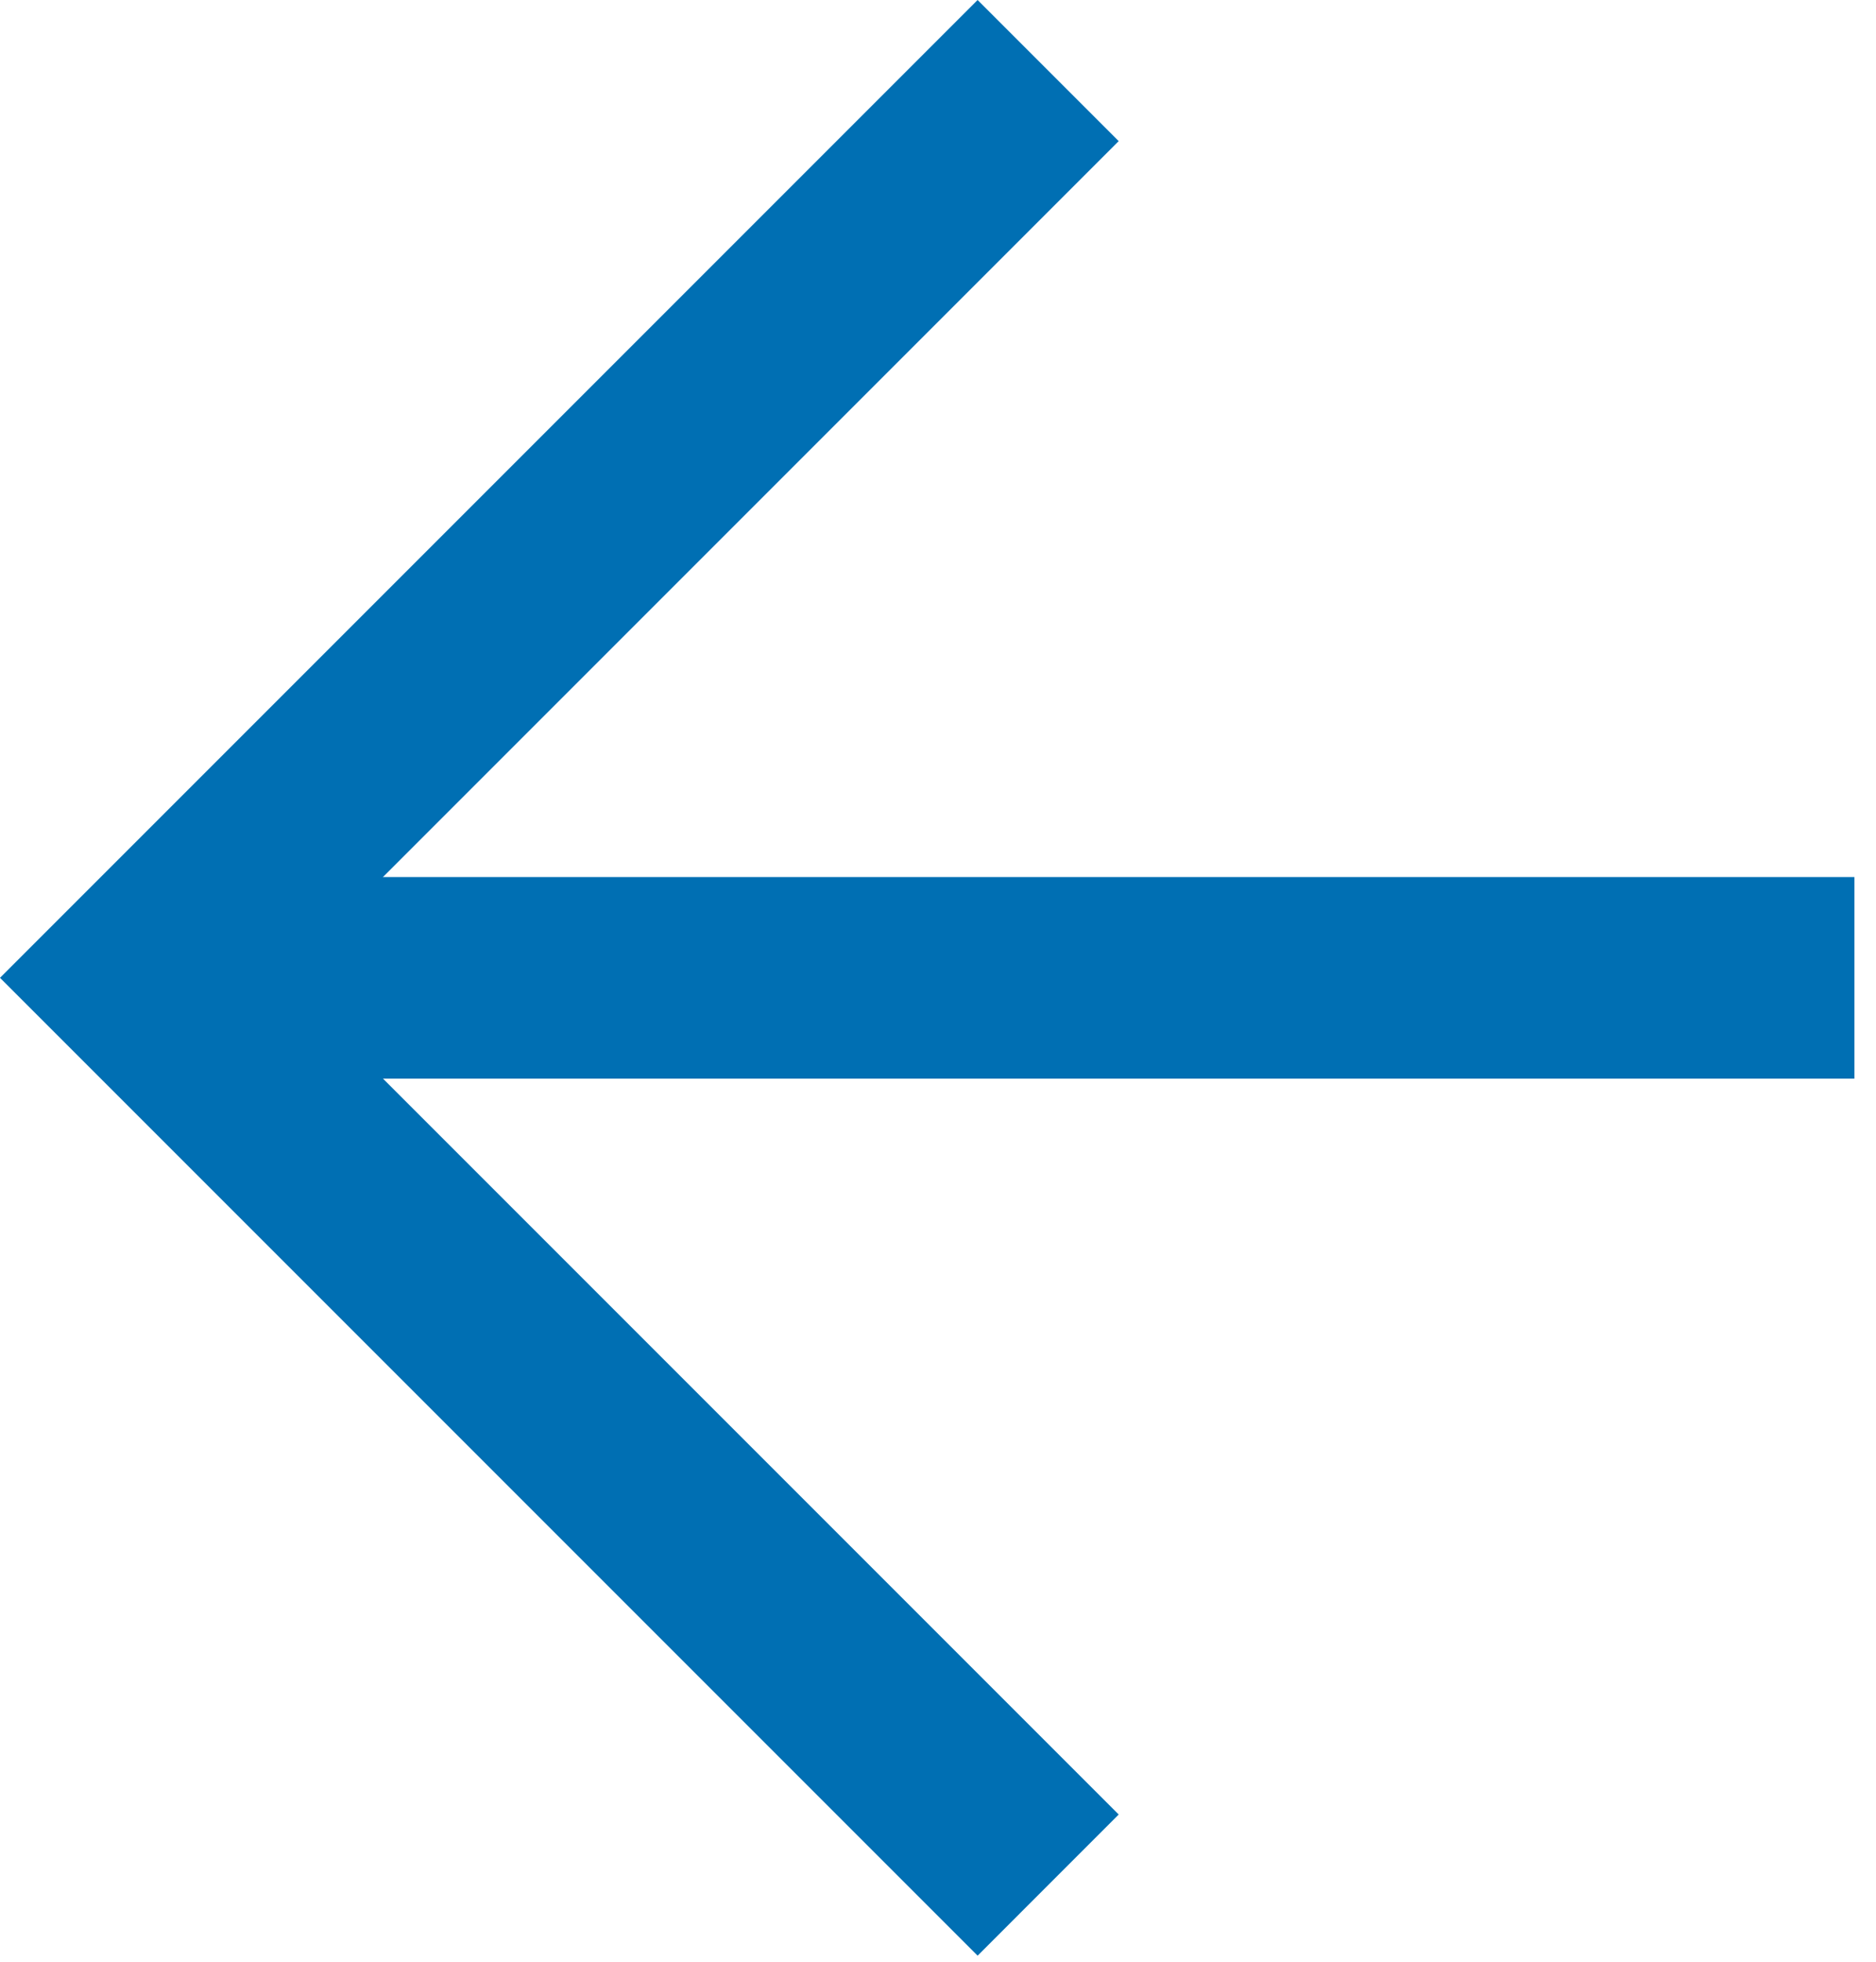<svg width="44" height="46" viewBox="0 0 44 46" fill="none" xmlns="http://www.w3.org/2000/svg">
<path d="M26.238 3.309L6.619 22.929L26.238 42.548L22.929 45.858L-1.00225e-06 22.929L22.929 -8.63165e-06L26.238 3.309Z" fill="#006FB3"/>
<path d="M3.31 25.293L3.31 20.566L43.494 20.566L43.494 25.293L3.31 25.293Z" fill="#006FB3"/>
</svg>
